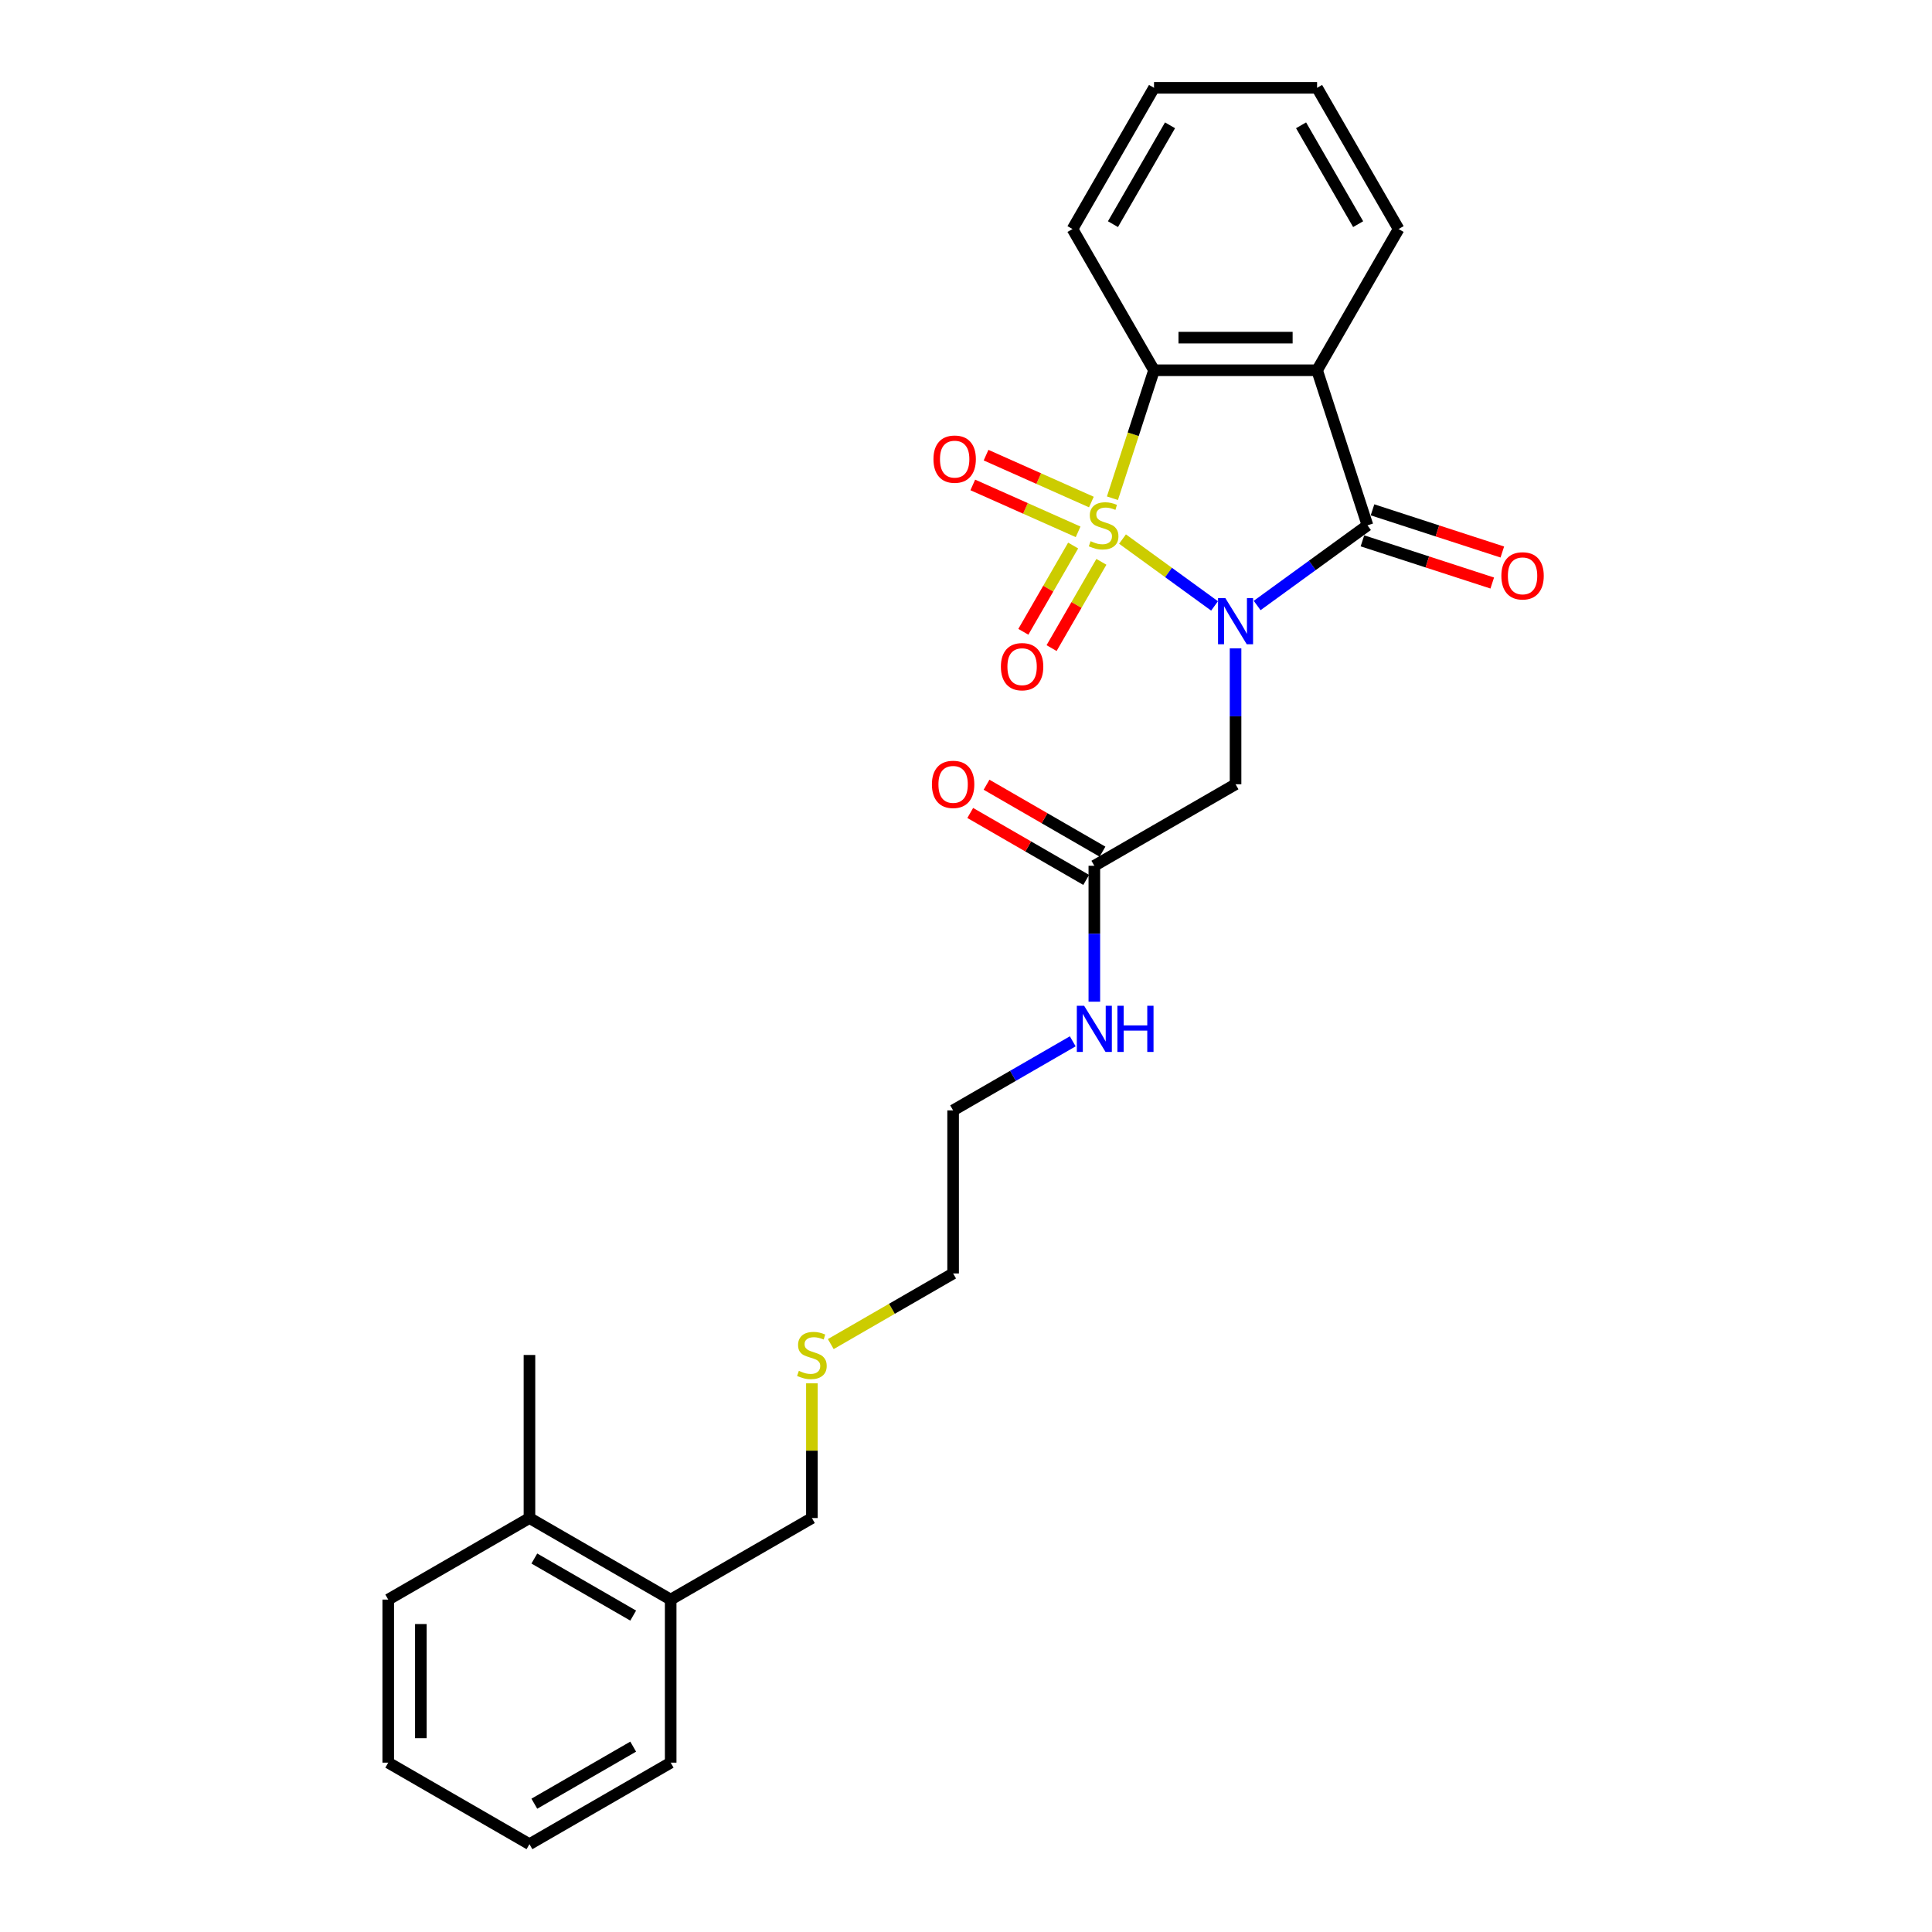 <?xml version='1.0' encoding='iso-8859-1'?>
<svg version='1.1' baseProfile='full'
              xmlns='http://www.w3.org/2000/svg'
                      xmlns:rdkit='http://www.rdkit.org/xml'
                      xmlns:xlink='http://www.w3.org/1999/xlink'
                  xml:space='preserve'
width='1000px' height='1000px' viewBox='0 0 1000 1000'>
<!-- END OF HEADER -->
<rect style='opacity:1.0;fill:#FFFFFF;stroke:none' width='1000' height='1000' x='0' y='0'> </rect>
<path class='bond-0' d='M 581.011,279.017 L 604.83,296.322' style='fill:none;fill-rule:evenodd;stroke:#CCCC00;stroke-width:6px;stroke-linecap:butt;stroke-linejoin:miter;stroke-opacity:1' />
<path class='bond-0' d='M 604.83,296.322 L 628.648,313.627' style='fill:none;fill-rule:evenodd;stroke:#0000FF;stroke-width:6px;stroke-linecap:butt;stroke-linejoin:miter;stroke-opacity:1' />
<path class='bond-3' d='M 575.796,257.888 L 586.558,224.766' style='fill:none;fill-rule:evenodd;stroke:#CCCC00;stroke-width:6px;stroke-linecap:butt;stroke-linejoin:miter;stroke-opacity:1' />
<path class='bond-3' d='M 586.558,224.766 L 597.319,191.644' style='fill:none;fill-rule:evenodd;stroke:#000000;stroke-width:6px;stroke-linecap:butt;stroke-linejoin:miter;stroke-opacity:1' />
<path class='bond-5' d='M 555.459,282.365 L 542.569,304.691' style='fill:none;fill-rule:evenodd;stroke:#CCCC00;stroke-width:6px;stroke-linecap:butt;stroke-linejoin:miter;stroke-opacity:1' />
<path class='bond-5' d='M 542.569,304.691 L 529.679,327.017' style='fill:none;fill-rule:evenodd;stroke:#FF0000;stroke-width:6px;stroke-linecap:butt;stroke-linejoin:miter;stroke-opacity:1' />
<path class='bond-5' d='M 570.078,290.805 L 557.188,313.131' style='fill:none;fill-rule:evenodd;stroke:#CCCC00;stroke-width:6px;stroke-linecap:butt;stroke-linejoin:miter;stroke-opacity:1' />
<path class='bond-5' d='M 557.188,313.131 L 544.298,335.458' style='fill:none;fill-rule:evenodd;stroke:#FF0000;stroke-width:6px;stroke-linecap:butt;stroke-linejoin:miter;stroke-opacity:1' />
<path class='bond-6' d='M 564.897,259.854 L 537.638,247.717' style='fill:none;fill-rule:evenodd;stroke:#CCCC00;stroke-width:6px;stroke-linecap:butt;stroke-linejoin:miter;stroke-opacity:1' />
<path class='bond-6' d='M 537.638,247.717 L 510.38,235.581' style='fill:none;fill-rule:evenodd;stroke:#FF0000;stroke-width:6px;stroke-linecap:butt;stroke-linejoin:miter;stroke-opacity:1' />
<path class='bond-6' d='M 558.031,275.275 L 530.772,263.138' style='fill:none;fill-rule:evenodd;stroke:#CCCC00;stroke-width:6px;stroke-linecap:butt;stroke-linejoin:miter;stroke-opacity:1' />
<path class='bond-6' d='M 530.772,263.138 L 503.514,251.002' style='fill:none;fill-rule:evenodd;stroke:#FF0000;stroke-width:6px;stroke-linecap:butt;stroke-linejoin:miter;stroke-opacity:1' />
<path class='bond-1' d='M 650.696,313.407 L 679.25,292.661' style='fill:none;fill-rule:evenodd;stroke:#0000FF;stroke-width:6px;stroke-linecap:butt;stroke-linejoin:miter;stroke-opacity:1' />
<path class='bond-1' d='M 679.25,292.661 L 707.804,271.916' style='fill:none;fill-rule:evenodd;stroke:#000000;stroke-width:6px;stroke-linecap:butt;stroke-linejoin:miter;stroke-opacity:1' />
<path class='bond-4' d='M 639.521,335.588 L 639.521,370.758' style='fill:none;fill-rule:evenodd;stroke:#0000FF;stroke-width:6px;stroke-linecap:butt;stroke-linejoin:miter;stroke-opacity:1' />
<path class='bond-4' d='M 639.521,370.758 L 639.521,405.929' style='fill:none;fill-rule:evenodd;stroke:#000000;stroke-width:6px;stroke-linecap:butt;stroke-linejoin:miter;stroke-opacity:1' />
<path class='bond-8' d='M 705.196,279.943 L 738.79,290.858' style='fill:none;fill-rule:evenodd;stroke:#000000;stroke-width:6px;stroke-linecap:butt;stroke-linejoin:miter;stroke-opacity:1' />
<path class='bond-8' d='M 738.79,290.858 L 772.385,301.774' style='fill:none;fill-rule:evenodd;stroke:#FF0000;stroke-width:6px;stroke-linecap:butt;stroke-linejoin:miter;stroke-opacity:1' />
<path class='bond-8' d='M 710.412,263.889 L 744.007,274.804' style='fill:none;fill-rule:evenodd;stroke:#000000;stroke-width:6px;stroke-linecap:butt;stroke-linejoin:miter;stroke-opacity:1' />
<path class='bond-8' d='M 744.007,274.804 L 777.601,285.72' style='fill:none;fill-rule:evenodd;stroke:#FF0000;stroke-width:6px;stroke-linecap:butt;stroke-linejoin:miter;stroke-opacity:1' />
<path class='bond-26' d='M 707.804,271.916 L 681.722,191.644' style='fill:none;fill-rule:evenodd;stroke:#000000;stroke-width:6px;stroke-linecap:butt;stroke-linejoin:miter;stroke-opacity:1' />
<path class='bond-2' d='M 681.722,191.644 L 597.319,191.644' style='fill:none;fill-rule:evenodd;stroke:#000000;stroke-width:6px;stroke-linecap:butt;stroke-linejoin:miter;stroke-opacity:1' />
<path class='bond-2' d='M 669.062,174.764 L 609.98,174.764' style='fill:none;fill-rule:evenodd;stroke:#000000;stroke-width:6px;stroke-linecap:butt;stroke-linejoin:miter;stroke-opacity:1' />
<path class='bond-13' d='M 681.722,191.644 L 723.923,118.549' style='fill:none;fill-rule:evenodd;stroke:#000000;stroke-width:6px;stroke-linecap:butt;stroke-linejoin:miter;stroke-opacity:1' />
<path class='bond-14' d='M 597.319,191.644 L 555.118,118.549' style='fill:none;fill-rule:evenodd;stroke:#000000;stroke-width:6px;stroke-linecap:butt;stroke-linejoin:miter;stroke-opacity:1' />
<path class='bond-7' d='M 639.521,405.929 L 566.426,448.13' style='fill:none;fill-rule:evenodd;stroke:#000000;stroke-width:6px;stroke-linecap:butt;stroke-linejoin:miter;stroke-opacity:1' />
<path class='bond-9' d='M 570.646,440.821 L 540.64,423.497' style='fill:none;fill-rule:evenodd;stroke:#000000;stroke-width:6px;stroke-linecap:butt;stroke-linejoin:miter;stroke-opacity:1' />
<path class='bond-9' d='M 540.64,423.497 L 510.634,406.172' style='fill:none;fill-rule:evenodd;stroke:#FF0000;stroke-width:6px;stroke-linecap:butt;stroke-linejoin:miter;stroke-opacity:1' />
<path class='bond-9' d='M 562.206,455.44 L 532.2,438.115' style='fill:none;fill-rule:evenodd;stroke:#000000;stroke-width:6px;stroke-linecap:butt;stroke-linejoin:miter;stroke-opacity:1' />
<path class='bond-9' d='M 532.2,438.115 L 502.194,420.791' style='fill:none;fill-rule:evenodd;stroke:#FF0000;stroke-width:6px;stroke-linecap:butt;stroke-linejoin:miter;stroke-opacity:1' />
<path class='bond-12' d='M 566.426,448.13 L 566.426,483.301' style='fill:none;fill-rule:evenodd;stroke:#000000;stroke-width:6px;stroke-linecap:butt;stroke-linejoin:miter;stroke-opacity:1' />
<path class='bond-12' d='M 566.426,483.301 L 566.426,518.471' style='fill:none;fill-rule:evenodd;stroke:#0000FF;stroke-width:6px;stroke-linecap:butt;stroke-linejoin:miter;stroke-opacity:1' />
<path class='bond-10' d='M 347.142,827.942 L 420.236,785.74' style='fill:none;fill-rule:evenodd;stroke:#000000;stroke-width:6px;stroke-linecap:butt;stroke-linejoin:miter;stroke-opacity:1' />
<path class='bond-11' d='M 347.142,827.942 L 274.047,785.74' style='fill:none;fill-rule:evenodd;stroke:#000000;stroke-width:6px;stroke-linecap:butt;stroke-linejoin:miter;stroke-opacity:1' />
<path class='bond-11' d='M 327.737,836.23 L 276.571,806.689' style='fill:none;fill-rule:evenodd;stroke:#000000;stroke-width:6px;stroke-linecap:butt;stroke-linejoin:miter;stroke-opacity:1' />
<path class='bond-20' d='M 347.142,827.942 L 347.142,912.344' style='fill:none;fill-rule:evenodd;stroke:#000000;stroke-width:6px;stroke-linecap:butt;stroke-linejoin:miter;stroke-opacity:1' />
<path class='bond-17' d='M 274.047,785.74 L 274.047,701.338' style='fill:none;fill-rule:evenodd;stroke:#000000;stroke-width:6px;stroke-linecap:butt;stroke-linejoin:miter;stroke-opacity:1' />
<path class='bond-19' d='M 274.047,785.74 L 200.952,827.942' style='fill:none;fill-rule:evenodd;stroke:#000000;stroke-width:6px;stroke-linecap:butt;stroke-linejoin:miter;stroke-opacity:1' />
<path class='bond-18' d='M 555.251,538.984 L 524.291,556.859' style='fill:none;fill-rule:evenodd;stroke:#0000FF;stroke-width:6px;stroke-linecap:butt;stroke-linejoin:miter;stroke-opacity:1' />
<path class='bond-18' d='M 524.291,556.859 L 493.331,574.734' style='fill:none;fill-rule:evenodd;stroke:#000000;stroke-width:6px;stroke-linecap:butt;stroke-linejoin:miter;stroke-opacity:1' />
<path class='bond-27' d='M 723.923,118.549 L 681.722,45.455' style='fill:none;fill-rule:evenodd;stroke:#000000;stroke-width:6px;stroke-linecap:butt;stroke-linejoin:miter;stroke-opacity:1' />
<path class='bond-27' d='M 702.974,116.025 L 673.433,64.859' style='fill:none;fill-rule:evenodd;stroke:#000000;stroke-width:6px;stroke-linecap:butt;stroke-linejoin:miter;stroke-opacity:1' />
<path class='bond-23' d='M 555.118,118.549 L 597.319,45.455' style='fill:none;fill-rule:evenodd;stroke:#000000;stroke-width:6px;stroke-linecap:butt;stroke-linejoin:miter;stroke-opacity:1' />
<path class='bond-23' d='M 576.067,116.025 L 605.608,64.859' style='fill:none;fill-rule:evenodd;stroke:#000000;stroke-width:6px;stroke-linecap:butt;stroke-linejoin:miter;stroke-opacity:1' />
<path class='bond-15' d='M 430.01,695.695 L 461.671,677.416' style='fill:none;fill-rule:evenodd;stroke:#CCCC00;stroke-width:6px;stroke-linecap:butt;stroke-linejoin:miter;stroke-opacity:1' />
<path class='bond-15' d='M 461.671,677.416 L 493.331,659.136' style='fill:none;fill-rule:evenodd;stroke:#000000;stroke-width:6px;stroke-linecap:butt;stroke-linejoin:miter;stroke-opacity:1' />
<path class='bond-16' d='M 420.236,716.007 L 420.236,750.874' style='fill:none;fill-rule:evenodd;stroke:#CCCC00;stroke-width:6px;stroke-linecap:butt;stroke-linejoin:miter;stroke-opacity:1' />
<path class='bond-16' d='M 420.236,750.874 L 420.236,785.74' style='fill:none;fill-rule:evenodd;stroke:#000000;stroke-width:6px;stroke-linecap:butt;stroke-linejoin:miter;stroke-opacity:1' />
<path class='bond-21' d='M 493.331,574.734 L 493.331,659.136' style='fill:none;fill-rule:evenodd;stroke:#000000;stroke-width:6px;stroke-linecap:butt;stroke-linejoin:miter;stroke-opacity:1' />
<path class='bond-28' d='M 200.952,827.942 L 200.952,912.344' style='fill:none;fill-rule:evenodd;stroke:#000000;stroke-width:6px;stroke-linecap:butt;stroke-linejoin:miter;stroke-opacity:1' />
<path class='bond-28' d='M 217.833,840.602 L 217.833,899.684' style='fill:none;fill-rule:evenodd;stroke:#000000;stroke-width:6px;stroke-linecap:butt;stroke-linejoin:miter;stroke-opacity:1' />
<path class='bond-25' d='M 347.142,912.344 L 274.047,954.545' style='fill:none;fill-rule:evenodd;stroke:#000000;stroke-width:6px;stroke-linecap:butt;stroke-linejoin:miter;stroke-opacity:1' />
<path class='bond-25' d='M 327.737,904.055 L 276.571,933.596' style='fill:none;fill-rule:evenodd;stroke:#000000;stroke-width:6px;stroke-linecap:butt;stroke-linejoin:miter;stroke-opacity:1' />
<path class='bond-22' d='M 681.722,45.455 L 597.319,45.455' style='fill:none;fill-rule:evenodd;stroke:#000000;stroke-width:6px;stroke-linecap:butt;stroke-linejoin:miter;stroke-opacity:1' />
<path class='bond-24' d='M 200.952,912.344 L 274.047,954.545' style='fill:none;fill-rule:evenodd;stroke:#000000;stroke-width:6px;stroke-linecap:butt;stroke-linejoin:miter;stroke-opacity:1' />
<path  class='atom-0' d='M 564.485 280.12
Q 564.756 280.221, 565.87 280.694
Q 566.984 281.166, 568.199 281.47
Q 569.448 281.74, 570.664 281.74
Q 572.926 281.74, 574.242 280.66
Q 575.559 279.546, 575.559 277.621
Q 575.559 276.305, 574.884 275.494
Q 574.242 274.684, 573.23 274.245
Q 572.217 273.806, 570.529 273.3
Q 568.402 272.658, 567.119 272.051
Q 565.87 271.443, 564.958 270.16
Q 564.08 268.877, 564.08 266.716
Q 564.08 263.712, 566.106 261.855
Q 568.165 259.998, 572.217 259.998
Q 574.985 259.998, 578.125 261.315
L 577.348 263.914
Q 574.479 262.733, 572.318 262.733
Q 569.988 262.733, 568.706 263.712
Q 567.423 264.657, 567.456 266.311
Q 567.456 267.594, 568.098 268.371
Q 568.773 269.147, 569.718 269.586
Q 570.697 270.025, 572.318 270.531
Q 574.479 271.207, 575.762 271.882
Q 577.045 272.557, 577.956 273.941
Q 578.901 275.292, 578.901 277.621
Q 578.901 280.93, 576.673 282.719
Q 574.479 284.475, 570.799 284.475
Q 568.672 284.475, 567.051 284.002
Q 565.465 283.563, 563.574 282.787
L 564.485 280.12
' fill='#CCCC00'/>
<path  class='atom-1' d='M 634.237 309.575
L 642.07 322.235
Q 642.846 323.484, 644.095 325.746
Q 645.345 328.008, 645.412 328.143
L 645.412 309.575
L 648.586 309.575
L 648.586 333.478
L 645.311 333.478
L 636.904 319.636
Q 635.925 318.015, 634.879 316.158
Q 633.866 314.301, 633.562 313.727
L 633.562 333.478
L 630.456 333.478
L 630.456 309.575
L 634.237 309.575
' fill='#0000FF'/>
<path  class='atom-6' d='M 518.064 345.078
Q 518.064 339.339, 520.9 336.131
Q 523.736 332.924, 529.036 332.924
Q 534.337 332.924, 537.173 336.131
Q 540.009 339.339, 540.009 345.078
Q 540.009 350.885, 537.139 354.193
Q 534.269 357.468, 529.036 357.468
Q 523.77 357.468, 520.9 354.193
Q 518.064 350.919, 518.064 345.078
M 529.036 354.767
Q 532.683 354.767, 534.641 352.337
Q 536.633 349.872, 536.633 345.078
Q 536.633 340.385, 534.641 338.022
Q 532.683 335.625, 529.036 335.625
Q 525.39 335.625, 523.398 337.988
Q 521.44 340.351, 521.44 345.078
Q 521.44 349.906, 523.398 352.337
Q 525.39 354.767, 529.036 354.767
' fill='#FF0000'/>
<path  class='atom-7' d='M 483.16 237.654
Q 483.16 231.914, 485.996 228.707
Q 488.832 225.5, 494.132 225.5
Q 499.433 225.5, 502.268 228.707
Q 505.104 231.914, 505.104 237.654
Q 505.104 243.46, 502.235 246.769
Q 499.365 250.044, 494.132 250.044
Q 488.865 250.044, 485.996 246.769
Q 483.16 243.494, 483.16 237.654
M 494.132 247.343
Q 497.778 247.343, 499.736 244.912
Q 501.728 242.448, 501.728 237.654
Q 501.728 232.961, 499.736 230.598
Q 497.778 228.2, 494.132 228.2
Q 490.486 228.2, 488.494 230.564
Q 486.536 232.927, 486.536 237.654
Q 486.536 242.481, 488.494 244.912
Q 490.486 247.343, 494.132 247.343
' fill='#FF0000'/>
<path  class='atom-9' d='M 777.103 298.065
Q 777.103 292.326, 779.939 289.118
Q 782.775 285.911, 788.075 285.911
Q 793.376 285.911, 796.212 289.118
Q 799.048 292.326, 799.048 298.065
Q 799.048 303.872, 796.178 307.18
Q 793.308 310.455, 788.075 310.455
Q 782.809 310.455, 779.939 307.18
Q 777.103 303.906, 777.103 298.065
M 788.075 307.754
Q 791.722 307.754, 793.68 305.324
Q 795.672 302.859, 795.672 298.065
Q 795.672 293.372, 793.68 291.009
Q 791.722 288.612, 788.075 288.612
Q 784.429 288.612, 782.437 290.975
Q 780.479 293.338, 780.479 298.065
Q 780.479 302.893, 782.437 305.324
Q 784.429 307.754, 788.075 307.754
' fill='#FF0000'/>
<path  class='atom-10' d='M 482.359 405.996
Q 482.359 400.257, 485.195 397.05
Q 488.031 393.842, 493.331 393.842
Q 498.632 393.842, 501.468 397.05
Q 504.304 400.257, 504.304 405.996
Q 504.304 411.803, 501.434 415.112
Q 498.564 418.387, 493.331 418.387
Q 488.065 418.387, 485.195 415.112
Q 482.359 411.837, 482.359 405.996
M 493.331 415.686
Q 496.977 415.686, 498.936 413.255
Q 500.927 410.79, 500.927 405.996
Q 500.927 401.304, 498.936 398.94
Q 496.977 396.543, 493.331 396.543
Q 489.685 396.543, 487.693 398.907
Q 485.735 401.27, 485.735 405.996
Q 485.735 410.824, 487.693 413.255
Q 489.685 415.686, 493.331 415.686
' fill='#FF0000'/>
<path  class='atom-13' d='M 561.142 520.581
L 568.975 533.242
Q 569.751 534.491, 571.001 536.753
Q 572.25 539.015, 572.317 539.15
L 572.317 520.581
L 575.491 520.581
L 575.491 544.484
L 572.216 544.484
L 563.81 530.642
Q 562.83 529.022, 561.784 527.165
Q 560.771 525.308, 560.467 524.734
L 560.467 544.484
L 557.361 544.484
L 557.361 520.581
L 561.142 520.581
' fill='#0000FF'/>
<path  class='atom-13' d='M 578.361 520.581
L 581.602 520.581
L 581.602 530.743
L 593.823 530.743
L 593.823 520.581
L 597.064 520.581
L 597.064 544.484
L 593.823 544.484
L 593.823 533.444
L 581.602 533.444
L 581.602 544.484
L 578.361 544.484
L 578.361 520.581
' fill='#0000FF'/>
<path  class='atom-16' d='M 413.484 709.542
Q 413.754 709.643, 414.868 710.116
Q 415.983 710.588, 417.198 710.892
Q 418.447 711.162, 419.663 711.162
Q 421.925 711.162, 423.241 710.082
Q 424.558 708.968, 424.558 707.043
Q 424.558 705.727, 423.883 704.916
Q 423.241 704.106, 422.228 703.667
Q 421.216 703.228, 419.527 702.722
Q 417.401 702.081, 416.118 701.473
Q 414.868 700.865, 413.957 699.582
Q 413.079 698.299, 413.079 696.139
Q 413.079 693.134, 415.105 691.277
Q 417.164 689.42, 421.216 689.42
Q 423.984 689.42, 427.124 690.737
L 426.347 693.336
Q 423.478 692.155, 421.317 692.155
Q 418.987 692.155, 417.704 693.134
Q 416.421 694.079, 416.455 695.733
Q 416.455 697.016, 417.097 697.793
Q 417.772 698.569, 418.717 699.008
Q 419.696 699.447, 421.317 699.954
Q 423.478 700.629, 424.76 701.304
Q 426.043 701.979, 426.955 703.363
Q 427.9 704.714, 427.9 707.043
Q 427.9 710.352, 425.672 712.141
Q 423.478 713.897, 419.798 713.897
Q 417.671 713.897, 416.05 713.424
Q 414.463 712.985, 412.573 712.209
L 413.484 709.542
' fill='#CCCC00'/>
</svg>
